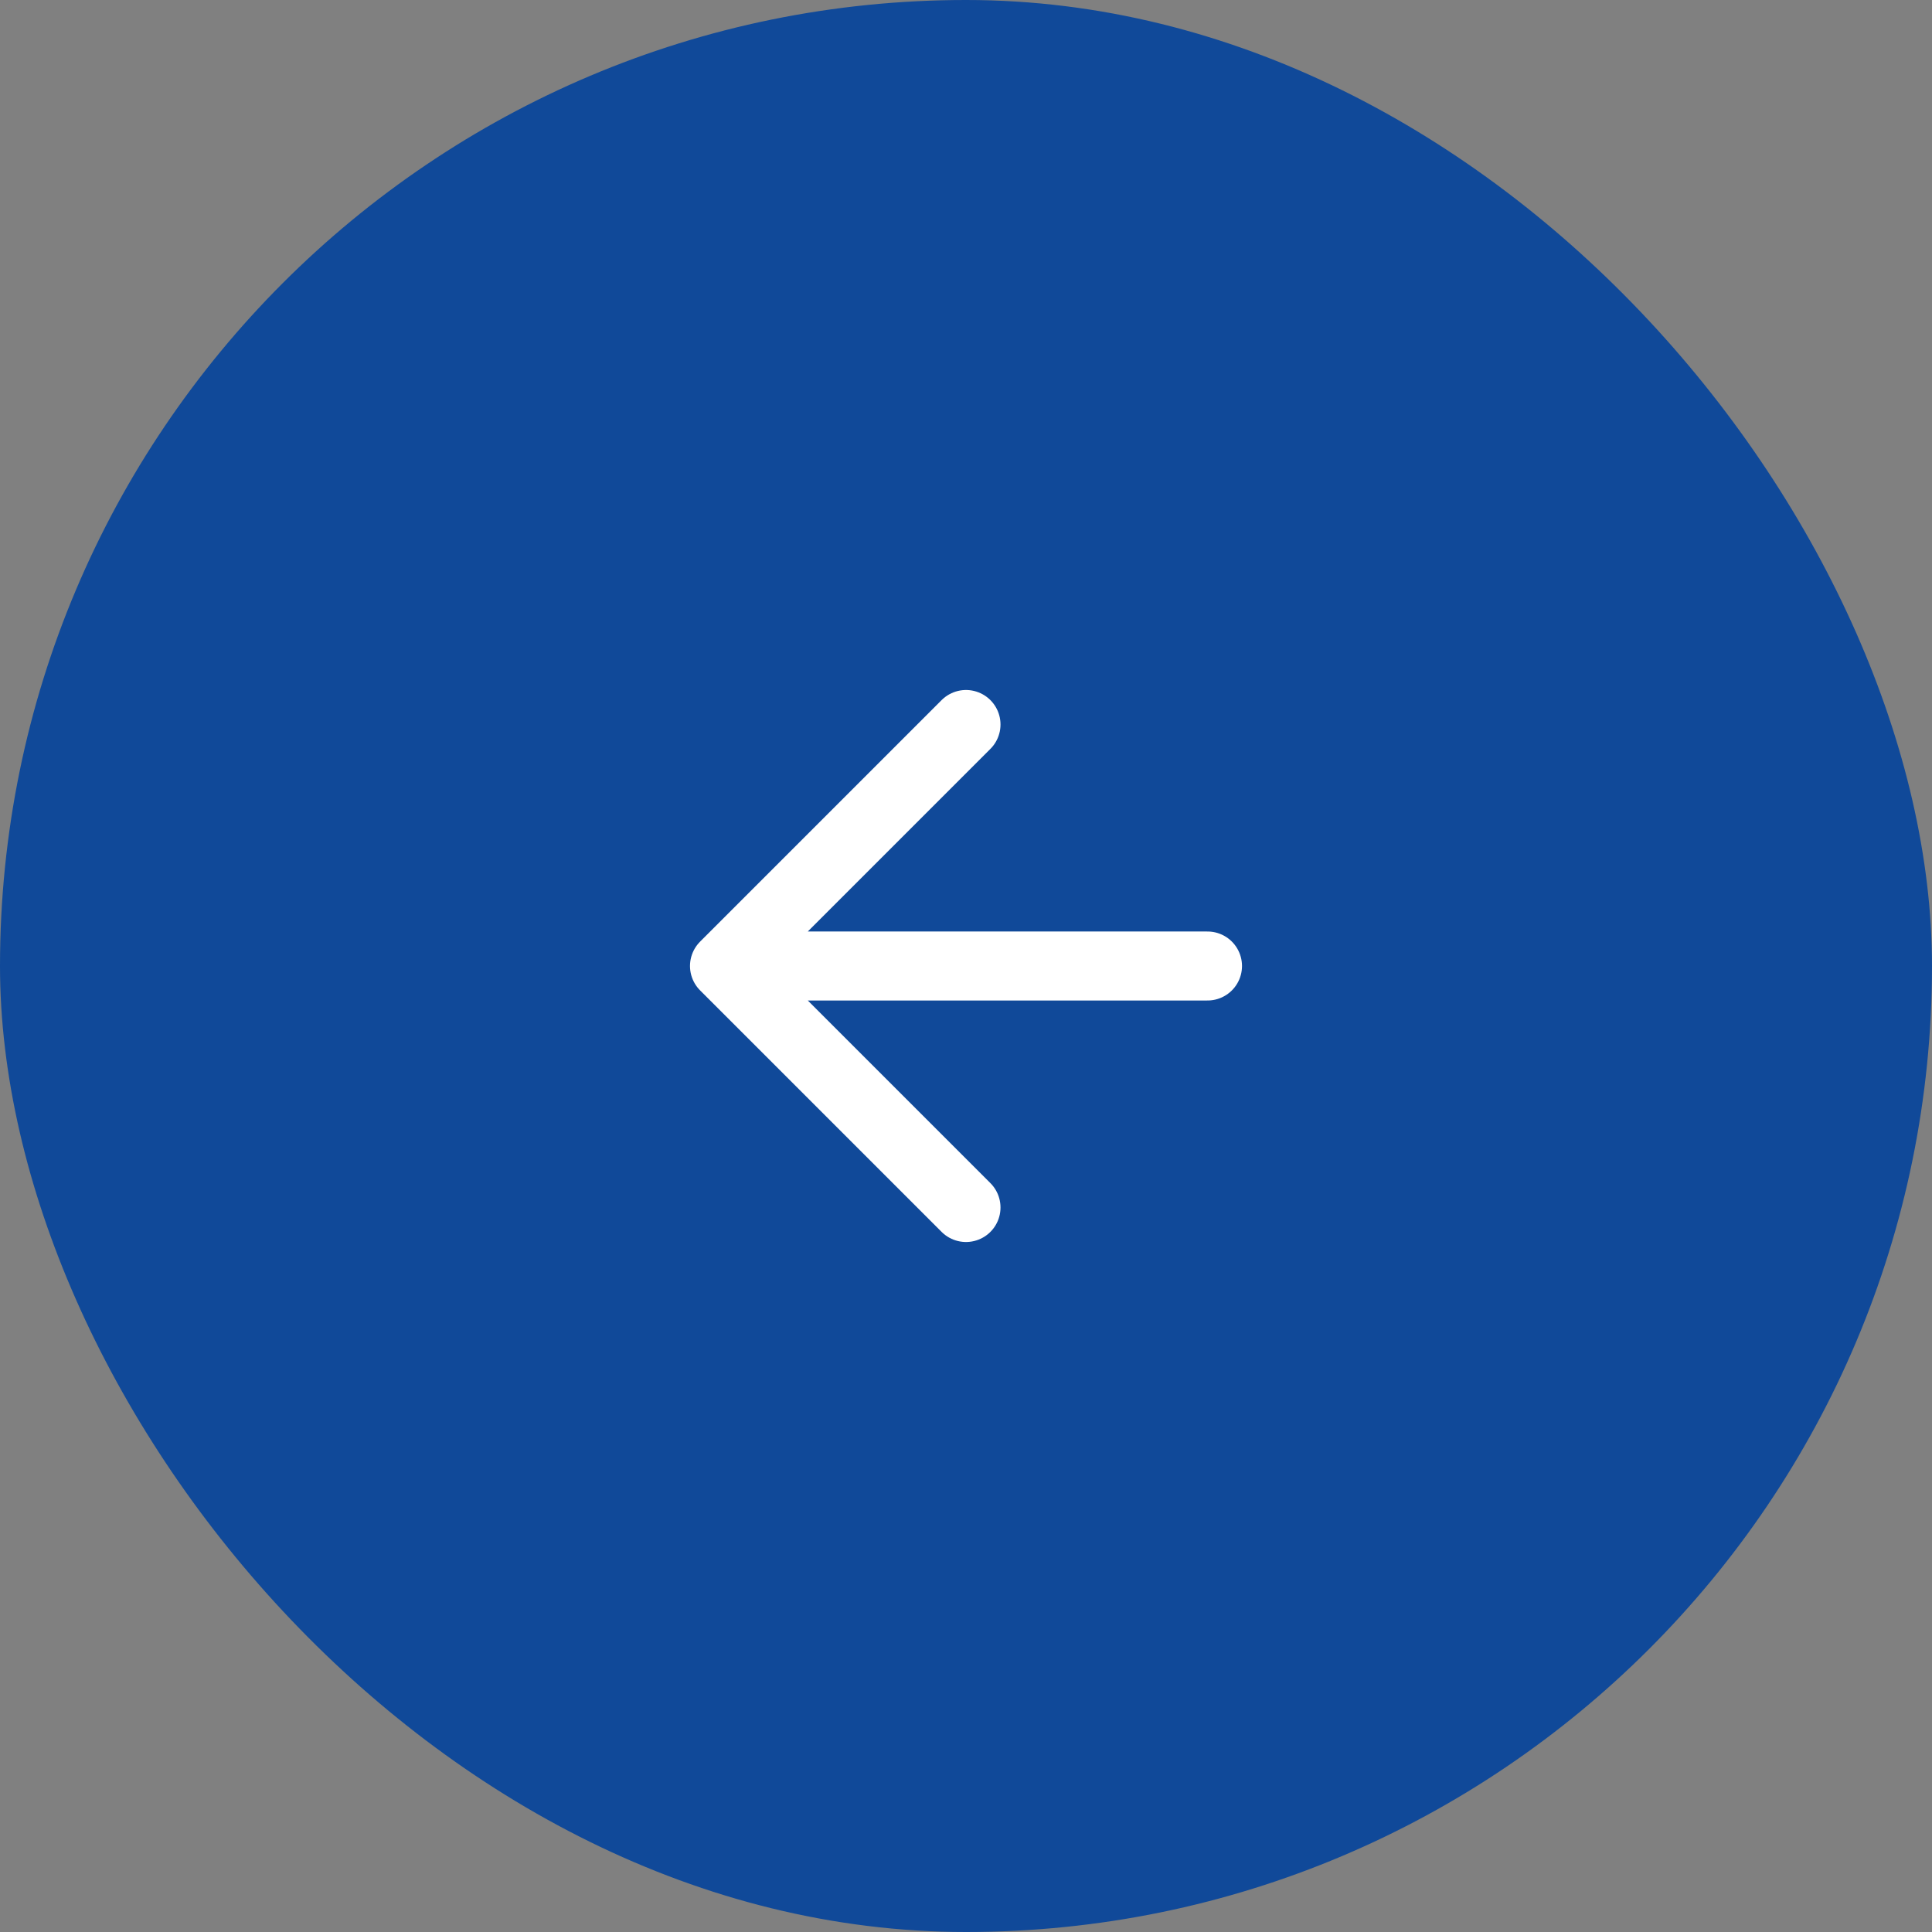 <svg width="56" height="56" viewBox="0 0 56 56" fill="none" xmlns="http://www.w3.org/2000/svg">
<rect x="0" y="0" width="56" height="56" fill="#808080" stroke="none"/>
<rect width="56" height="56" rx="28" fill="#104999"/>
<path d="M35 28H21M21 28L28 35M21 28L28 21" stroke="white" stroke-width="2" stroke-linecap="round" stroke-linejoin="round"/>
</svg>
